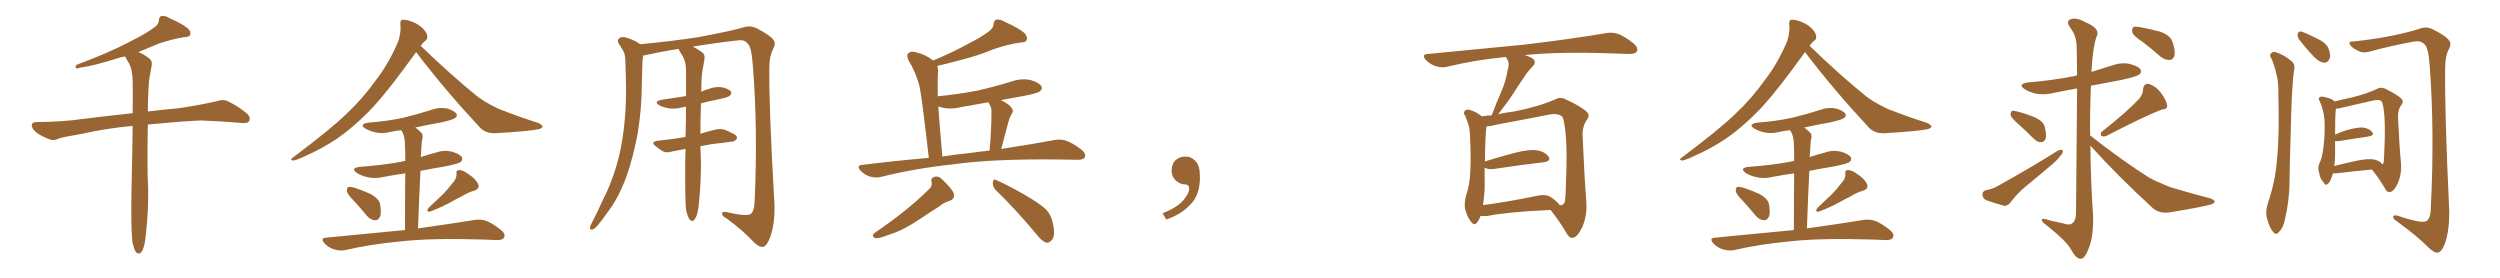 <svg xmlns="http://www.w3.org/2000/svg" xmlns:xlink="http://www.w3.org/1999/xlink" width="1350" height="150"><path fill="#996633" padding="10" d="M71.48 130.52L71.48 130.52L71.48 130.52Q70.61 123.19 71.04 101.07L71.04 101.07Q71.48 82.62 71.63 67.97L71.63 67.97Q56.54 69.43 44.53 72.22L44.53 72.22Q33.98 73.97 31.64 74.85L31.64 74.85Q29.00 76.03 27.25 75.44L27.25 75.44Q22.56 73.68 19.92 71.78L19.92 71.78Q17.14 69.58 17.14 67.68L17.14 67.68Q17.29 65.92 19.48 65.92L19.48 65.92Q34.28 65.77 44.09 64.31L44.09 64.31Q53.03 63.13 70.61 61.23L70.61 61.23Q71.04 61.08 71.63 61.23L71.63 61.23Q71.78 51.12 71.63 43.07L71.63 43.07Q71.48 37.65 69.58 33.98L69.58 33.98Q68.41 32.37 67.82 30.91L67.82 30.91Q67.53 30.62 67.38 30.47L67.38 30.47Q65.19 30.91 63.43 31.49L63.43 31.49Q50.39 35.60 43.65 36.47L43.65 36.47Q41.89 37.06 41.31 36.91L41.31 36.91Q40.28 36.47 41.31 35.01L41.31 35.01Q58.74 28.56 70.31 22.41L70.31 22.41Q79.39 17.87 83.50 14.65L83.50 14.65Q85.69 13.18 85.84 10.84L85.84 10.84Q85.84 9.08 87.16 8.64L87.16 8.64Q89.21 8.35 91.55 9.81L91.55 9.81Q98.29 12.74 101.51 15.38L101.51 15.38Q103.27 17.14 102.69 18.90L102.69 18.90Q102.10 20.07 99.32 20.07L99.32 20.07Q93.16 21.09 85.99 23.44L85.99 23.44Q80.57 25.78 74.71 28.13L74.71 28.13Q77.05 29.00 80.13 31.20L80.13 31.20Q82.47 32.67 81.88 35.45L81.88 35.45Q81.30 38.53 80.71 42.19L80.71 42.19Q80.27 44.68 80.13 49.22L80.13 49.22Q79.83 54.93 79.83 60.21L79.83 60.21Q86.72 59.33 96.39 58.45L96.39 58.45Q106.64 56.98 116.46 54.79L116.46 54.79Q120.41 53.47 122.61 54.49L122.61 54.49Q129.20 57.57 133.74 61.67L133.74 61.67Q135.50 63.57 134.47 65.48L134.47 65.48Q133.59 66.80 129.93 66.36L129.93 66.36Q122.31 65.63 108.54 65.04L108.54 65.04Q98.29 65.48 89.94 66.36L89.94 66.36Q84.81 66.80 79.83 67.24L79.83 67.24Q79.39 92.87 79.98 100.93L79.98 100.93Q80.27 113.53 78.81 125.98L78.81 125.98Q78.37 131.40 77.49 133.74L77.49 133.74Q76.76 136.23 75.44 136.82L75.44 136.82Q74.27 137.11 73.39 136.08L73.39 136.08Q72.36 134.62 71.48 130.52ZM224.71 28.13L224.71 28.13Q210.64 47.75 201.71 57.57L201.71 57.57Q191.16 68.70 181.35 75.29L181.35 75.29Q173.58 80.42 165.23 84.08L165.23 84.08Q160.11 86.57 158.20 86.72L158.20 86.72Q156.45 86.13 157.91 85.25L157.91 85.25Q178.86 69.58 187.35 61.23L187.35 61.23Q195.85 53.32 203.47 42.63L203.47 42.63Q210.21 33.84 215.19 21.97L215.19 21.97Q216.65 16.85 216.21 13.18L216.21 13.18Q215.92 10.84 217.38 10.69L217.38 10.69Q219.29 10.40 222.95 11.87L222.95 11.87Q226.17 13.18 228.52 15.53L228.52 15.53Q230.57 17.72 230.71 19.48L230.71 19.48Q231.01 21.24 229.54 22.12L229.54 22.12Q228.52 22.85 227.20 24.76L227.20 24.76Q244.04 41.02 258.25 52.44L258.25 52.44Q261.47 54.79 265.14 56.69L265.14 56.69Q269.68 59.18 271.88 59.77L271.88 59.77Q280.37 63.13 290.63 66.36L290.63 66.36Q292.97 67.53 292.97 68.41L292.97 68.41Q292.82 69.14 291.06 69.73L291.06 69.73Q285.50 70.90 267.77 71.92L267.77 71.92Q262.50 72.22 259.28 68.99L259.28 68.99Q239.79 48.05 224.71 28.13ZM191.46 108.84L191.46 108.84Q187.79 105.18 187.35 103.42L187.35 103.42Q187.21 101.51 188.09 100.93L188.09 100.93Q189.11 100.78 191.46 101.37L191.46 101.37Q196.29 102.98 200.39 104.88L200.39 104.88Q204.64 107.37 205.22 110.16L205.22 110.16Q206.10 114.84 205.22 117.04L205.22 117.04Q204.05 119.09 202.59 118.95L202.59 118.95Q200.10 118.80 198.19 116.60L198.19 116.60Q194.68 112.35 191.46 108.84ZM244.34 98.88L244.34 98.88Q246.68 96.53 246.53 93.75L246.53 93.75Q246.09 91.85 248.00 91.85L248.00 91.85Q249.76 91.70 252.98 94.04L252.98 94.04Q256.64 96.39 258.11 99.17L258.11 99.17Q259.28 101.95 256.05 102.98L256.05 102.98Q252.39 104.00 249.61 105.91L249.61 105.91Q246.53 107.37 243.46 109.13L243.46 109.13Q239.36 111.47 232.32 114.26L232.32 114.26Q229.69 114.55 231.45 112.21L231.45 112.21Q235.40 108.54 239.06 105.03L239.06 105.03Q241.70 102.39 244.34 98.88ZM218.70 124.22L218.70 124.22L218.70 124.22Q218.70 104.74 218.85 93.60L218.85 93.60Q212.70 94.48 207.28 95.51L207.28 95.51Q202.44 96.68 198.34 95.65L198.34 95.65Q195.12 94.92 192.77 93.46L192.77 93.46Q188.96 90.67 194.38 90.09L194.38 90.09Q206.69 89.21 216.94 87.30L216.94 87.30Q217.82 87.01 218.85 86.87L218.85 86.87Q218.85 80.42 218.70 78.96L218.70 78.96Q218.70 74.56 217.68 72.22L217.68 72.22Q217.24 71.19 216.65 70.31L216.65 70.31Q213.72 70.61 211.08 71.19L211.08 71.19Q206.69 72.36 202.73 71.48L202.73 71.48Q199.51 70.75 197.31 69.43L197.31 69.43Q193.65 67.09 198.93 66.21L198.93 66.21Q209.03 65.48 217.82 63.57L217.82 63.57Q225.73 61.67 232.91 59.33L232.91 59.33Q237.30 57.71 241.41 58.59L241.41 58.59Q245.51 59.77 246.53 61.52L246.53 61.52Q247.12 62.70 245.80 63.72L245.80 63.72Q244.78 64.60 238.48 66.06L238.48 66.06Q231.01 67.38 224.27 68.85L224.27 68.85Q226.03 70.17 227.49 71.63L227.49 71.63Q228.81 73.10 227.78 76.17L227.78 76.17Q227.64 78.08 227.49 80.86L227.49 80.86Q227.34 82.91 227.20 84.81L227.20 84.81Q231.15 83.50 235.11 82.47L235.11 82.47Q239.50 80.86 244.04 81.88L244.04 81.88Q248.44 83.20 249.46 84.96L249.46 84.96Q250.05 86.43 248.73 87.45L248.73 87.45Q247.56 88.48 239.94 89.94L239.94 89.94Q233.35 90.97 227.05 92.29L227.05 92.29Q226.32 106.20 225.73 123.34L225.73 123.34Q244.48 120.70 256.05 118.80L256.05 118.80Q259.42 118.21 262.50 119.24L262.50 119.24Q266.02 120.56 270.56 124.22L270.56 124.22Q273.19 126.42 272.17 128.32L272.17 128.32Q271.29 129.79 268.07 129.64L268.07 129.64Q264.55 129.49 260.89 129.35L260.89 129.35Q233.06 128.47 216.21 130.37L216.21 130.37Q200.39 131.84 186.33 135.06L186.33 135.06Q183.54 135.64 180.32 134.62L180.32 134.62Q177.39 133.74 175.20 131.40L175.20 131.40Q172.71 128.47 176.22 128.32L176.22 128.32Q199.22 126.12 218.70 124.22ZM370.46 113.38L370.46 113.38L370.46 113.38Q369.87 106.93 370.02 88.04L370.02 88.04Q370.02 84.08 370.17 80.42L370.17 80.42Q366.21 81.15 363.13 81.74L363.13 81.74Q359.91 82.76 358.01 81.74L358.01 81.74Q355.96 80.42 354.20 79.10L354.20 79.10Q350.98 76.61 355.08 76.03L355.08 76.03Q359.47 75.44 363.57 75L363.57 75Q366.65 74.56 370.17 73.97L370.17 73.97Q370.46 65.19 370.46 57.57L370.46 57.57Q369.14 57.86 368.26 58.01L368.26 58.01Q364.45 59.03 360.79 58.45L360.79 58.45Q357.86 57.86 355.96 56.84L355.96 56.84Q352.73 54.79 357.28 53.91L357.28 53.91Q364.31 52.88 370.46 51.86L370.46 51.86Q370.46 44.38 370.46 38.09L370.46 38.09Q370.46 33.54 368.70 30.32L368.70 30.32Q367.68 29.00 367.09 27.69L367.09 27.69Q366.50 26.95 366.50 26.37L366.50 26.37Q356.54 27.98 348.05 29.88L348.05 29.88Q347.46 29.88 347.31 30.03L347.31 30.03Q346.88 32.37 346.88 34.72L346.88 34.72Q346.73 39.40 346.58 44.82L346.58 44.82Q346.58 58.30 344.38 71.92L344.38 71.92Q342.04 84.38 338.38 95.07L338.38 95.07Q333.98 107.23 327.39 115.58L327.39 115.58Q325.63 118.21 323.44 120.85L323.44 120.85Q321.39 123.49 319.92 123.93L319.92 123.93Q318.46 124.37 318.60 122.61L318.60 122.61Q318.90 121.58 319.48 120.56L319.48 120.56Q322.41 114.99 325.20 108.69L325.20 108.69Q330.76 98.00 333.98 85.55L333.98 85.55Q336.33 76.32 337.35 64.89L337.35 64.89Q338.38 53.91 337.94 41.16L337.94 41.16Q337.79 36.04 337.65 31.64L337.65 31.64Q337.35 28.56 336.33 27.10L336.33 27.10Q335.16 25.05 334.13 23.58L334.13 23.58Q332.96 21.68 334.72 20.36L334.72 20.36Q336.62 19.48 339.70 20.80L339.70 20.80Q343.36 22.12 345.70 23.88L345.70 23.88Q361.67 22.41 377.05 20.07L377.05 20.07Q394.48 16.85 402.54 14.50L402.54 14.50Q405.47 13.77 408.54 15.23L408.54 15.23Q416.16 19.19 417.63 21.53L417.63 21.53Q419.24 23.29 417.33 26.81L417.33 26.81Q415.43 30.47 415.43 36.62L415.43 36.62Q415.14 56.69 418.21 110.45L418.21 110.45Q418.51 121.00 415.87 128.17L415.87 128.17Q414.11 132.71 412.21 133.30L412.21 133.30Q410.01 133.74 406.79 130.52L406.79 130.52Q401.81 124.95 392.14 117.77L392.14 117.77Q390.09 116.89 389.94 115.58L389.94 115.58Q389.79 113.96 392.43 114.55L392.43 114.55Q403.13 117.04 405.32 115.58L405.32 115.58Q407.37 114.11 407.52 108.25L407.52 108.25Q409.28 69.14 406.49 34.86L406.49 34.86Q405.76 24.61 403.42 23.29L403.42 23.29Q401.95 21.24 398.29 21.83L398.29 21.83Q385.25 23.29 374.12 25.20L374.12 25.20Q376.03 26.07 378.81 27.98L378.81 27.98Q380.86 29.30 380.42 32.08L380.42 32.08Q379.98 34.42 379.39 37.65L379.39 37.65Q378.96 39.99 378.81 43.65L378.81 43.65Q378.66 46.73 378.66 49.51L378.66 49.51Q380.42 48.63 382.62 48.05L382.62 48.05Q386.43 46.58 390.09 47.17L390.09 47.17Q393.75 48.05 394.78 49.51L394.78 49.51Q395.21 50.54 394.19 51.56L394.19 51.56Q393.60 52.44 388.77 53.47L388.77 53.47Q383.50 54.49 378.52 55.81L378.52 55.81Q378.22 65.19 378.22 72.22L378.22 72.22Q382.03 71.04 386.13 70.02L386.13 70.02Q389.21 69.29 391.55 70.17L391.55 70.17Q393.90 71.04 394.78 71.63L394.78 71.63Q398.14 72.95 398.00 74.71L398.00 74.71Q396.68 76.61 395.21 76.46L395.21 76.46Q390.38 77.20 384.52 77.78L384.52 77.78Q381.01 78.37 378.22 78.96L378.22 78.96Q378.37 84.67 378.52 87.74L378.52 87.74Q378.52 98.44 377.49 109.13L377.49 109.13Q377.05 114.11 376.17 116.46L376.17 116.46Q375.29 118.65 374.27 119.24L374.27 119.24Q373.24 119.53 372.36 118.51L372.36 118.51Q371.34 117.04 370.46 113.38ZM501.56 85.25L501.56 85.25Q498.05 54.35 496.58 46.73L496.58 46.73Q494.68 39.26 490.58 32.52L490.58 32.52Q489.26 29.59 490.72 28.56L490.72 28.56Q492.19 27.39 494.82 28.27L494.82 28.27Q499.80 29.44 503.91 32.67L503.91 32.67Q514.75 28.13 522.66 23.73L522.66 23.73Q530.42 19.78 533.94 16.99L533.94 16.99Q536.43 15.23 536.57 12.89L536.57 12.89Q536.72 11.13 538.04 10.55L538.04 10.55Q540.38 10.40 542.72 11.87L542.72 11.87Q550.05 15.09 553.27 17.87L553.27 17.87Q555.03 19.92 554.44 21.68L554.44 21.68Q553.71 23.00 550.93 23.00L550.93 23.00Q544.34 23.88 536.72 26.51L536.72 26.51Q528.37 30.03 517.24 32.81L517.24 32.81Q510.64 34.57 506.10 35.60L506.10 35.60Q506.69 37.21 506.54 39.11L506.54 39.11Q506.25 41.89 506.40 52.00L506.40 52.00Q517.97 50.83 527.78 48.93L527.78 48.93Q537.45 46.73 546.39 43.95L546.39 43.95Q551.51 42.19 556.49 43.21L556.49 43.21Q561.33 44.68 562.35 46.58L562.35 46.58Q563.09 47.90 561.62 49.22L561.62 49.22Q560.45 50.39 552.54 51.86L552.54 51.86Q545.95 53.03 540.53 54.05L540.53 54.05Q542.72 55.08 545.07 56.84L545.07 56.84Q547.41 59.18 546.83 60.50L546.83 60.50Q546.39 61.52 545.80 62.55L545.80 62.55Q545.07 63.87 544.48 66.06L544.48 66.06Q542.58 72.95 540.67 80.42L540.67 80.42Q557.96 77.78 569.53 75.59L569.53 75.59Q573.05 75 575.83 76.03L575.83 76.03Q579.49 77.34 584.03 80.86L584.03 80.86Q586.67 83.06 585.79 84.96L585.79 84.96Q584.91 86.43 581.69 86.28L581.69 86.28Q577.29 86.28 572.31 86.13L572.31 86.13Q536.13 85.69 514.45 88.77L514.45 88.77Q493.95 90.97 475.78 95.51L475.78 95.51Q473.29 96.24 469.78 95.36L469.78 95.36Q466.99 94.48 464.65 92.14L464.65 92.14Q462.30 89.21 465.53 89.06L465.53 89.06Q484.28 86.72 501.56 85.25ZM522.80 82.76L522.80 82.76Q528.96 81.88 534.38 81.30L534.38 81.30Q535.40 70.02 535.40 60.21L535.40 60.21Q535.55 58.30 534.08 55.96L534.08 55.96Q533.79 55.37 533.79 55.22L533.79 55.22Q526.03 56.54 518.85 57.86L518.85 57.86Q513.72 59.18 508.89 58.15L508.89 58.15Q507.71 57.71 506.69 57.57L506.69 57.57Q507.42 68.55 508.89 84.52L508.89 84.52Q516.06 83.35 522.80 82.76ZM501.42 102.39L501.42 102.39Q503.61 100.63 503.03 98.29L503.03 98.29Q502.44 95.95 505.08 95.36L505.08 95.36Q506.98 95.07 508.74 96.83L508.74 96.83Q514.01 101.81 515.04 104.44L515.04 104.44Q515.77 107.52 512.55 108.54L512.55 108.54Q509.77 109.28 506.98 111.62L506.98 111.62Q502.29 114.55 496.88 118.21L496.88 118.21Q487.65 124.37 481.35 126.27L481.35 126.27Q479.88 126.86 478.13 127.44L478.13 127.44Q474.61 128.76 472.71 128.61L472.71 128.61Q470.21 127.59 472.41 125.68L472.41 125.68Q490.28 113.53 501.42 102.39ZM537.60 102.54L537.60 102.54L537.60 102.54Q535.99 100.78 536.13 98.44L536.13 98.44Q536.57 96.24 538.04 97.27L538.04 97.27Q543.46 99.61 552.83 104.88L552.83 104.88Q561.18 109.72 564.70 112.94L564.70 112.94Q567.48 115.87 568.36 119.82L568.36 119.82Q570.26 127.44 567.92 129.64L567.92 129.64Q566.60 131.25 565.14 131.10L565.14 131.10Q562.50 130.22 559.86 126.71L559.86 126.71Q547.85 112.35 537.60 102.54ZM647.75 91.99L647.75 91.99L647.75 91.99Q648.93 103.27 643.65 109.57L643.65 109.57Q638.09 115.87 629.74 118.51L629.74 118.51L627.83 115.14Q636.47 111.77 639.70 107.23L639.70 107.23Q642.19 103.86 642.19 101.95L642.19 101.95Q642.04 99.61 640.14 99.61L640.14 99.61Q637.06 99.61 634.72 97.27L634.72 97.27Q632.67 95.21 632.67 91.99L632.67 91.99Q632.81 88.48 634.72 86.57L634.72 86.57Q636.91 84.52 640.14 84.52L640.14 84.52Q642.92 84.52 644.82 86.28L644.82 86.28Q647.31 88.33 647.75 91.99ZM799.51 116.60L799.51 116.60Q798.78 118.65 797.75 119.97L797.75 119.97Q796.29 122.17 794.53 119.97L794.53 119.97Q792.63 117.92 791.16 112.94L791.16 112.94Q790.58 110.01 791.60 105.91L791.60 105.91Q793.80 99.32 793.95 92.58L793.95 92.58Q794.38 85.69 793.80 73.24L793.80 73.24Q793.65 69.58 793.07 67.68L793.07 67.68Q792.33 65.33 791.31 62.70L791.31 62.70Q790.14 61.23 790.72 60.21L790.72 60.21Q791.60 59.03 793.07 59.18L793.07 59.18Q797.02 60.21 800.24 62.84L800.24 62.84Q802.44 62.40 805.52 62.26L805.52 62.26Q808.15 55.22 810.94 48.93L810.94 48.93Q813.13 43.95 814.16 37.79L814.16 37.79Q815.33 34.28 813.87 31.93L813.87 31.93Q813.28 31.20 813.28 30.76L813.28 30.76Q796.44 32.37 781.49 36.04L781.49 36.04Q778.86 36.77 775.20 35.74L775.20 35.74Q772.27 34.72 769.92 32.37L769.92 32.37Q767.43 29.30 770.95 29.15L770.95 29.15Q799.66 26.37 823.97 24.02L823.97 24.02Q851.37 20.65 867.33 17.87L867.33 17.87Q870.70 17.29 873.78 18.31L873.78 18.31Q877.59 19.78 882.13 23.44L882.13 23.44Q884.91 25.93 883.89 27.83L883.89 27.83Q883.01 29.15 879.79 29.15L879.79 29.15Q875.54 29.00 871.00 28.86L871.00 28.86Q841.85 27.83 823.39 29.74L823.39 29.74Q825.73 30.47 827.49 31.49L827.49 31.49Q830.13 33.40 827.49 36.04L827.49 36.04Q824.56 38.96 822.66 42.19L822.66 42.19Q820.02 46.00 817.24 50.39L817.24 50.39Q814.31 54.93 809.03 61.67L809.03 61.67Q812.70 60.79 817.53 60.21L817.53 60.21Q831.01 57.57 839.94 53.61L839.94 53.61Q842.58 52.15 845.36 53.61L845.36 53.61Q853.86 57.42 857.08 60.64L857.08 60.64Q858.54 62.26 857.08 64.45L857.08 64.45Q854.44 68.12 854.59 73.10L854.59 73.10Q855.62 96.53 856.64 109.28L856.64 109.28Q857.08 116.75 854.30 122.90L854.30 122.90Q851.66 128.32 849.02 128.47L849.02 128.47Q847.27 128.47 845.80 125.68L845.80 125.68Q842.29 119.68 837.30 113.38L837.30 113.38Q814.31 114.40 803.32 116.60L803.32 116.60Q801.42 116.75 799.51 116.60ZM837.30 106.35L837.30 106.35L837.30 106.35Q841.55 109.28 842.14 110.74L842.14 110.74Q844.48 111.04 845.07 108.69L845.07 108.69Q845.51 105.47 845.65 97.41L845.65 97.41Q846.24 84.38 845.65 74.56L845.65 74.56Q844.78 64.16 843.46 62.84L843.46 62.84Q840.97 60.94 836.13 61.96L836.13 61.96Q823.68 64.45 809.18 67.09L809.18 67.09Q805.37 68.12 802.73 68.26L802.73 68.26Q802.00 72.95 801.86 87.16L801.86 87.16Q809.33 84.81 818.26 82.47L818.26 82.47Q825.73 80.57 829.83 81.15L829.83 81.15Q834.38 81.88 836.28 84.67L836.28 84.67Q837.74 87.01 833.64 87.60L833.64 87.60Q822.07 88.92 806.54 91.26L806.54 91.26Q803.17 91.55 801.71 90.53L801.71 90.53Q801.71 96.53 801.71 102.39L801.71 102.39Q801.42 106.64 800.83 110.74L800.83 110.74Q813.57 109.13 829.10 105.91L829.10 105.91Q834.52 104.59 837.30 106.35ZM974.71 28.13L974.71 28.13Q960.64 47.75 951.71 57.57L951.71 57.57Q941.16 68.70 931.35 75.29L931.35 75.29Q923.58 80.42 915.23 84.08L915.23 84.08Q910.11 86.57 908.20 86.72L908.20 86.72Q906.45 86.13 907.91 85.25L907.91 85.25Q928.86 69.58 937.35 61.23L937.35 61.23Q945.85 53.32 953.47 42.63L953.47 42.63Q960.21 33.84 965.19 21.97L965.19 21.97Q966.65 16.85 966.21 13.18L966.21 13.18Q965.92 10.84 967.38 10.69L967.38 10.69Q969.29 10.40 972.95 11.87L972.95 11.87Q976.17 13.18 978.52 15.53L978.52 15.53Q980.57 17.72 980.71 19.48L980.71 19.48Q981.01 21.24 979.54 22.12L979.54 22.12Q978.52 22.85 977.20 24.76L977.20 24.76Q994.04 41.02 1008.25 52.44L1008.25 52.44Q1011.47 54.79 1015.14 56.69L1015.14 56.69Q1019.68 59.18 1021.88 59.77L1021.88 59.77Q1030.37 63.13 1040.63 66.36L1040.63 66.36Q1042.97 67.53 1042.97 68.41L1042.97 68.41Q1042.82 69.14 1041.06 69.73L1041.06 69.73Q1035.50 70.90 1017.77 71.92L1017.77 71.92Q1012.50 72.22 1009.28 68.99L1009.28 68.99Q989.79 48.05 974.71 28.13ZM941.46 108.84L941.46 108.84Q937.79 105.18 937.35 103.42L937.35 103.42Q937.21 101.51 938.09 100.93L938.09 100.93Q939.11 100.78 941.46 101.37L941.46 101.37Q946.29 102.98 950.39 104.88L950.39 104.88Q954.64 107.37 955.22 110.16L955.22 110.16Q956.10 114.84 955.22 117.04L955.22 117.04Q954.05 119.09 952.59 118.95L952.59 118.95Q950.10 118.80 948.19 116.60L948.19 116.60Q944.68 112.35 941.46 108.84ZM994.34 98.88L994.34 98.88Q996.68 96.53 996.53 93.75L996.53 93.75Q996.09 91.85 998.00 91.85L998.00 91.85Q999.76 91.70 1002.98 94.04L1002.98 94.04Q1006.64 96.39 1008.11 99.17L1008.11 99.17Q1009.28 101.95 1006.05 102.98L1006.05 102.98Q1002.39 104.00 999.61 105.91L999.61 105.91Q996.53 107.37 993.46 109.13L993.46 109.13Q989.36 111.47 982.32 114.26L982.32 114.26Q979.69 114.55 981.45 112.21L981.45 112.21Q985.40 108.54 989.06 105.03L989.06 105.03Q991.70 102.39 994.34 98.88ZM968.70 124.22L968.70 124.22L968.70 124.22Q968.70 104.74 968.85 93.60L968.85 93.60Q962.70 94.48 957.28 95.51L957.28 95.51Q952.44 96.68 948.34 95.65L948.34 95.65Q945.12 94.92 942.77 93.46L942.77 93.46Q938.96 90.67 944.38 90.09L944.38 90.09Q956.69 89.21 966.94 87.30L966.94 87.30Q967.82 87.01 968.85 86.87L968.85 86.87Q968.85 80.42 968.70 78.96L968.70 78.96Q968.70 74.56 967.68 72.22L967.68 72.22Q967.24 71.19 966.65 70.31L966.65 70.31Q963.72 70.61 961.08 71.19L961.08 71.19Q956.69 72.36 952.73 71.48L952.73 71.48Q949.51 70.75 947.31 69.43L947.31 69.43Q943.65 67.09 948.93 66.21L948.93 66.21Q959.03 65.48 967.82 63.57L967.82 63.57Q975.73 61.67 982.91 59.33L982.91 59.33Q987.30 57.71 991.41 58.59L991.41 58.59Q995.51 59.77 996.53 61.52L996.53 61.52Q997.12 62.70 995.80 63.72L995.80 63.72Q994.78 64.60 988.48 66.06L988.48 66.06Q981.01 67.38 974.27 68.85L974.27 68.85Q976.03 70.17 977.49 71.63L977.49 71.63Q978.81 73.10 977.78 76.17L977.78 76.17Q977.64 78.08 977.49 80.86L977.49 80.86Q977.34 82.91 977.20 84.81L977.20 84.81Q981.15 83.50 985.11 82.47L985.11 82.47Q989.50 80.86 994.04 81.88L994.04 81.88Q998.44 83.20 999.46 84.96L999.46 84.96Q1000.05 86.43 998.73 87.45L998.73 87.45Q997.56 88.48 989.94 89.94L989.94 89.94Q983.35 90.97 977.05 92.29L977.05 92.29Q976.32 106.20 975.73 123.34L975.73 123.34Q994.48 120.70 1006.05 118.80L1006.05 118.80Q1009.42 118.21 1012.50 119.24L1012.50 119.24Q1016.02 120.56 1020.56 124.22L1020.56 124.22Q1023.19 126.42 1022.17 128.32L1022.17 128.32Q1021.29 129.79 1018.07 129.64L1018.07 129.64Q1014.55 129.49 1010.89 129.35L1010.89 129.35Q983.06 128.47 966.21 130.37L966.21 130.37Q950.39 131.84 936.33 135.06L936.33 135.06Q933.54 135.64 930.32 134.62L930.32 134.62Q927.39 133.74 925.20 131.40L925.20 131.40Q922.71 128.47 926.22 128.32L926.22 128.32Q949.22 126.12 968.70 124.22ZM1089.84 66.94L1089.84 66.94Q1086.18 63.72 1085.74 62.26L1085.74 62.26Q1085.74 60.50 1086.33 59.91L1086.33 59.91Q1087.21 59.62 1089.40 60.21L1089.40 60.21Q1094.38 61.52 1098.93 63.43L1098.93 63.43Q1103.61 65.63 1104.20 68.70L1104.20 68.70Q1105.22 72.95 1104.64 74.85L1104.64 74.85Q1103.76 76.76 1102.29 76.76L1102.29 76.76Q1100.24 76.90 1098.34 75L1098.34 75Q1093.95 70.61 1089.84 66.94ZM1072.41 102.69L1072.41 102.69Q1076.37 101.95 1078.71 100.49L1078.71 100.49Q1096.88 90.38 1111.08 81.45L1111.08 81.45Q1112.84 80.57 1113.87 81.15L1113.87 81.15Q1114.31 82.47 1112.55 84.23L1112.55 84.23Q1110.79 86.57 1108.15 88.77L1108.15 88.77Q1101.12 94.78 1093.95 100.63L1093.95 100.63Q1089.26 104.44 1085.60 109.42L1085.60 109.42Q1084.13 111.18 1082.37 111.18L1082.37 111.18Q1076.66 109.57 1072.56 108.11L1072.56 108.11Q1070.65 107.23 1070.51 105.03L1070.51 105.03Q1070.51 103.27 1072.41 102.69ZM1155.18 53.32L1155.18 53.32Q1157.23 50.68 1157.23 48.34L1157.23 48.34Q1157.52 45.12 1160.16 45.26L1160.16 45.26Q1164.11 46.44 1166.89 50.10L1166.89 50.10Q1169.68 53.76 1170.26 56.84L1170.26 56.84Q1170.56 59.03 1167.33 59.18L1167.33 59.18Q1157.81 62.84 1137.45 73.39L1137.45 73.39Q1135.99 73.97 1134.67 73.39L1134.67 73.39Q1133.94 71.92 1135.25 70.90L1135.25 70.90Q1148.44 60.50 1155.18 53.32ZM1128.81 78.66L1128.81 78.66Q1128.96 97.41 1130.27 116.46L1130.27 116.46Q1130.57 127.73 1127.78 134.47L1127.78 134.47Q1125.73 139.89 1123.39 139.75L1123.39 139.75Q1120.90 139.60 1118.12 134.33L1118.12 134.33Q1115.63 130.08 1105.81 122.17L1105.81 122.17Q1102.73 119.97 1102.59 118.95L1102.59 118.95Q1102.15 117.33 1107.13 119.09L1107.13 119.09Q1110.79 119.82 1114.45 120.70L1114.45 120.70Q1117.53 121.73 1118.85 120.70L1118.85 120.70Q1120.90 119.38 1121.04 115.72L1121.04 115.72Q1121.48 70.61 1121.63 47.75L1121.63 47.75Q1115.04 48.93 1108.74 50.24L1108.74 50.24Q1103.76 51.42 1099.22 50.54L1099.22 50.54Q1095.70 49.66 1093.36 48.19L1093.36 48.19Q1089.26 45.41 1094.97 44.53L1094.97 44.53Q1108.89 43.36 1120.46 41.02L1120.46 41.02Q1121.04 40.72 1121.63 40.72L1121.63 40.72Q1121.48 26.37 1121.34 24.17L1121.34 24.17Q1121.04 18.90 1117.82 14.79L1117.82 14.79Q1115.48 11.43 1118.12 10.40L1118.12 10.40Q1121.19 9.23 1126.17 12.01L1126.17 12.01Q1134.67 15.53 1132.03 20.07L1132.03 20.07Q1129.98 26.51 1129.39 38.82L1129.39 38.82Q1134.96 37.06 1140.67 35.30L1140.67 35.30Q1145.65 33.54 1150.20 34.57L1150.20 34.57Q1154.88 35.74 1155.91 37.65L1155.91 37.65Q1156.64 38.96 1155.18 40.28L1155.18 40.28Q1153.86 41.31 1145.36 43.21L1145.36 43.21Q1137.01 44.82 1129.10 46.29L1129.10 46.29Q1128.52 59.77 1128.66 73.10L1128.66 73.10Q1145.95 86.72 1160.60 95.95L1160.60 95.95Q1164.11 97.85 1167.77 99.32L1167.77 99.32Q1172.31 101.37 1174.51 101.81L1174.51 101.81Q1183.15 104.44 1193.41 107.08L1193.41 107.08Q1195.90 107.96 1195.90 108.84L1195.90 108.84Q1195.75 109.72 1194.29 110.30L1194.29 110.30Q1188.72 111.91 1171.44 114.70L1171.44 114.70Q1166.46 115.43 1162.79 112.65L1162.79 112.65Q1143.90 95.36 1128.81 78.66ZM1156.93 22.56L1156.93 22.56L1156.93 22.56Q1152.10 19.48 1151.51 17.58L1151.51 17.58Q1151.07 15.53 1151.95 14.65L1151.95 14.65Q1152.98 14.21 1155.62 14.65L1155.62 14.65Q1161.33 15.67 1166.60 17.14L1166.60 17.14Q1172.02 19.19 1173.05 22.41L1173.05 22.41Q1174.80 27.25 1174.22 29.88L1174.22 29.88Q1173.63 32.23 1171.73 32.37L1171.73 32.37Q1169.09 32.52 1166.75 30.62L1166.75 30.62Q1161.77 26.22 1156.93 22.56ZM1226.66 31.79L1226.66 31.79Q1225.49 30.18 1226.07 29.15L1226.07 29.15Q1227.25 27.69 1228.71 28.13L1228.71 28.13Q1233.11 29.44 1236.77 32.52L1236.77 32.52Q1239.40 34.13 1238.96 37.21L1238.96 37.21Q1237.50 44.53 1236.91 74.41L1236.91 74.41Q1236.47 86.43 1236.33 98.88L1236.33 98.88Q1236.18 108.54 1233.98 117.92L1233.98 117.92Q1233.11 122.90 1230.76 125.10L1230.76 125.10Q1229.15 127.44 1227.39 125.10L1227.39 125.10Q1225.49 123.05 1224.02 117.33L1224.02 117.33Q1223.29 114.26 1224.61 109.86L1224.61 109.86Q1228.71 98.00 1229.59 85.99L1229.59 85.99Q1230.91 73.24 1230.32 51.12L1230.32 51.12Q1230.47 44.53 1229.44 40.87L1229.44 40.87Q1228.56 36.33 1226.66 31.79ZM1241.60 21.39L1241.60 21.39Q1240.58 19.92 1240.72 18.60L1240.72 18.60Q1241.02 16.85 1242.48 16.99L1242.48 16.99Q1245.12 17.72 1251.42 20.95L1251.42 20.95Q1255.66 22.85 1257.13 25.63L1257.13 25.63Q1258.59 29.00 1258.15 31.20L1258.15 31.20Q1257.13 33.98 1254.93 33.84L1254.93 33.84Q1252.29 33.54 1249.66 30.76L1249.66 30.76Q1245.26 26.22 1241.60 21.39ZM1270.61 22.41L1270.61 22.41Q1282.18 21.24 1292.87 19.04L1292.87 19.04Q1302.98 16.85 1307.81 15.09L1307.81 15.09Q1310.89 14.36 1313.67 15.82L1313.67 15.82Q1321.00 19.48 1322.46 21.83L1322.46 21.83Q1324.07 23.73 1322.17 26.95L1322.17 26.95Q1320.41 30.47 1320.41 36.62L1320.41 36.62Q1319.97 57.71 1322.61 114.55L1322.61 114.55Q1322.61 124.80 1320.26 131.54L1320.26 131.54Q1318.51 135.94 1316.60 136.38L1316.60 136.38Q1314.70 136.82 1311.47 133.74L1311.47 133.74Q1305.47 127.59 1294.34 119.53L1294.34 119.53Q1292.43 118.36 1292.29 117.33L1292.29 117.33Q1292.29 115.87 1294.63 116.46L1294.63 116.46Q1307.52 120.85 1310.30 119.38L1310.30 119.38Q1312.65 117.92 1312.65 111.77L1312.65 111.77Q1314.70 71.34 1312.06 35.74L1312.06 35.74Q1311.33 25.05 1308.98 23.73L1308.98 23.73Q1307.23 21.83 1303.56 22.41L1303.56 22.41Q1290.23 24.90 1279.10 27.98L1279.10 27.98Q1275.59 28.86 1273.39 27.39L1273.39 27.39Q1269.87 25.78 1268.85 23.88L1268.85 23.88Q1268.26 22.27 1270.61 22.41ZM1259.77 93.60L1259.77 93.60Q1259.62 94.04 1259.47 94.63L1259.47 94.63Q1258.30 98.44 1256.84 99.46L1256.84 99.46Q1255.66 100.34 1254.79 98.58L1254.79 98.58Q1252.73 96.53 1252.29 93.02L1252.29 93.02Q1251.42 90.67 1252.44 88.33L1252.44 88.33Q1254.05 85.25 1254.64 79.54L1254.64 79.54Q1255.66 71.34 1255.22 64.75L1255.22 64.75Q1254.79 59.03 1252.44 54.20L1252.44 54.20Q1251.56 52.73 1253.32 52.15L1253.32 52.15Q1255.52 52.15 1259.18 53.61L1259.18 53.61Q1260.06 54.20 1260.64 54.79L1260.64 54.79Q1264.01 53.91 1270.17 52.59L1270.17 52.59Q1278.37 50.54 1283.79 47.90L1283.79 47.90Q1285.69 46.88 1288.04 47.90L1288.04 47.90Q1294.63 51.12 1296.97 53.47L1296.97 53.47Q1298.00 54.93 1296.97 56.40L1296.97 56.40Q1294.78 59.03 1294.92 63.13L1294.92 63.13Q1295.65 79.25 1296.53 88.18L1296.53 88.18Q1296.97 94.34 1294.63 99.32L1294.63 99.32Q1292.58 103.56 1290.38 103.71L1290.38 103.71Q1288.77 103.86 1287.74 101.51L1287.74 101.51Q1284.81 96.53 1280.86 91.55L1280.86 91.55Q1272.36 92.29 1261.67 93.60L1261.67 93.60Q1260.35 93.60 1259.77 93.60ZM1282.03 86.13L1282.03 86.13L1282.03 86.13Q1285.25 86.87 1286.57 88.77L1286.57 88.77Q1287.01 88.33 1287.16 87.74L1287.16 87.74Q1287.45 85.40 1287.60 79.54L1287.60 79.54Q1288.04 70.17 1287.60 62.99L1287.60 62.99Q1287.01 55.96 1285.99 54.64L1285.99 54.64Q1284.67 53.61 1281.88 54.20L1281.88 54.20Q1274.85 55.81 1266.50 57.71L1266.50 57.71Q1263.28 58.59 1261.38 58.74L1261.38 58.74Q1260.94 61.96 1260.94 72.66L1260.94 72.66Q1263.87 71.34 1267.09 70.31L1267.09 70.31Q1272.80 68.70 1276.03 68.85L1276.03 68.85Q1279.54 69.43 1281.01 71.34L1281.01 71.34Q1282.32 73.10 1279.10 73.68L1279.10 73.68Q1272.22 74.71 1262.99 76.17L1262.99 76.17Q1261.82 76.32 1260.94 76.17L1260.94 76.17Q1260.94 79.69 1260.94 83.79L1260.94 83.79Q1260.94 86.87 1260.50 89.65L1260.50 89.65Q1266.21 88.18 1272.95 86.72L1272.95 86.72Q1278.81 85.55 1282.03 86.13Z"/></svg>